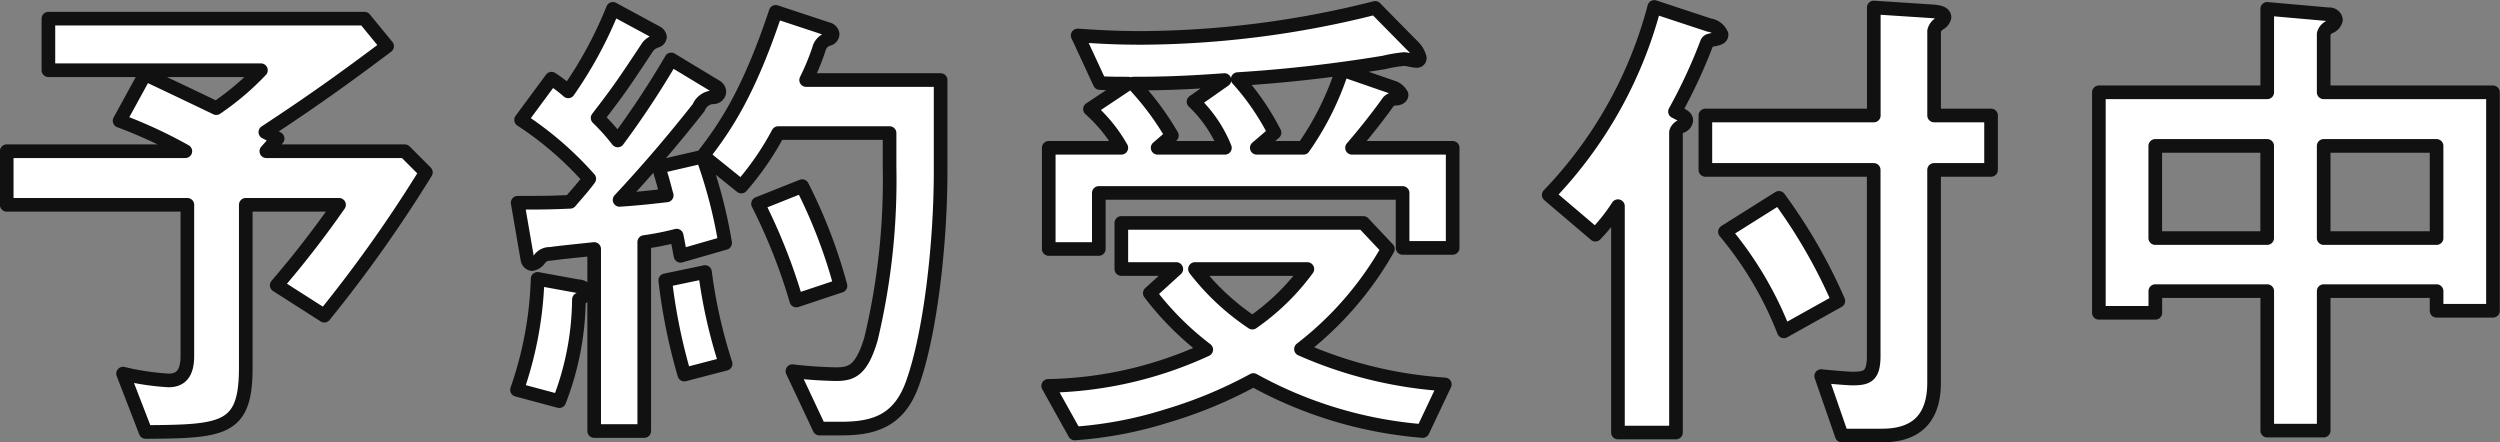 <svg xmlns="http://www.w3.org/2000/svg" width="183.343" height="32.43" viewBox="0 0 183.343 32.43">
  <rect x="0" y="0" width="183.343" height="32.43" fill="#808080" stroke="none"/>
  <defs>
    <style>
      .cls-1 {
        fill: #fff;
        stroke: #111;
        stroke-linecap: round;
        stroke-linejoin: round;
        stroke-width: 1px;
        fill-rule: evenodd;
      }
    </style>
  </defs>
  <path id="kv_btn_text" class="cls-1" d="M579.921,1150.83l-1.548-1.55H568.221l0.828-.93c-0.144-.07-0.756-0.4-0.9-0.47,4.176-2.74,6.768-4.68,8.928-6.3l-1.656-2.02H552.238v3.78h15.587a19.654,19.654,0,0,1-3.276,2.78c-3.312-1.59-4.248-2.02-5.22-2.49l-1.871,3.42a34.284,34.284,0,0,1,4.823,2.23h-13.1v3.93h13.247v11.08c0,1.01-.288,1.8-1.368,1.8a18.757,18.757,0,0,1-3.347-.5l1.655,4.28c5.76-.03,7.344-0.18,7.344-4.71v-11.95h6.84a72.755,72.755,0,0,1-4.572,5.9l3.492,2.23A99.7,99.7,0,0,0,579.921,1150.83Zm37.749-.04v-6.73h-9.863a17.874,17.874,0,0,0,.936-2.26,1.007,1.007,0,0,1,.756-0.76,0.389,0.389,0,0,0,.252-0.36,0.458,0.458,0,0,0-.36-0.36l-3.816-1.26c-1.98,5.94-3.708,8.46-5.328,10.55l2.808,2.26a20.766,20.766,0,0,0,2.7-3.92h8.171v2.45a50.034,50.034,0,0,1-1.368,12.67c-0.684,2.27-1.4,2.56-2.555,2.56a31.7,31.7,0,0,1-3.2-.22l1.98,4.21h1.548c2.339,0,4.283-.47,5.291-3.35C616.95,1162.53,617.67,1155.91,617.67,1150.79Zm-7.343,8.36a37.932,37.932,0,0,0-2.808-7.31l-3.24,1.29a41.561,41.561,0,0,1,2.808,7.1Zm-8.46-3.14a35.677,35.677,0,0,0-1.656-6.33l-3.24.75c0.252,0.69.432,1.44,0.612,2.09-1.548.18-2.3,0.25-3.456,0.33,2.016-2.16,3.96-4.43,5.8-6.77a1.2,1.2,0,0,1,1.116-.76,0.431,0.431,0,0,0,.4-0.39,0.469,0.469,0,0,0-.252-0.4l-3.276-1.98a65.182,65.182,0,0,1-3.924,5.94,15.226,15.226,0,0,0-1.476-1.65c1.584-2.06,1.872-2.49,3.708-5.26a1.463,1.463,0,0,1,.648-0.4,0.335,0.335,0,0,0,.216-0.28,0.46,0.46,0,0,0-.252-0.33l-3.2-1.73a30.256,30.256,0,0,1-3.276,6.05,10.654,10.654,0,0,0-1.224-.93l-2.232,3.02a24.78,24.78,0,0,1,5,4.32c-0.5.68-1.044,1.26-1.4,1.69-1.512.07-2.3,0.07-3.852,0.07l0.72,4.18a0.415,0.415,0,0,0,.324.32,0.912,0.912,0,0,0,.576-0.39,0.92,0.92,0,0,1,.792-0.36c0.468-.08,1.908-0.22,3.2-0.36v13.35h3.672v-13.86a20.77,20.77,0,0,0,2.376-.47c0.144,0.69.216,1.16,0.288,1.48Zm0.036,8.86a37.251,37.251,0,0,1-1.512-6.73l-2.916.61a41.962,41.962,0,0,0,1.4,6.91Zm-10.188-5.33a0.763,0.763,0,0,0-.648-0.36l-2.952-.54a27.1,27.1,0,0,1-1.512,8.14l3.1,0.83a21.027,21.027,0,0,0,1.44-7.46A1.018,1.018,0,0,0,591.715,1159.54Zm63.507-3.17v-7.34h-7.38c1.116-1.29,2.16-2.66,2.664-3.38a0.726,0.726,0,0,1,.54-0.22c0.072,0,.432-0.03.432-0.29a1.115,1.115,0,0,0-.72-0.57l-3.636-1.26a21.23,21.23,0,0,1-2.844,5.72h-3.42l1.3-1.11a18.405,18.405,0,0,0-2.7-3.93,106.291,106.291,0,0,0,10.728-1.22,10.836,10.836,0,0,1,1.476-.25c0.144,0,.756.14,0.9,0.14a0.218,0.218,0,0,0,.252-0.22,1.872,1.872,0,0,0-.576-0.93l-2.7-2.74a71,71,0,0,1-17.1,2.2c-2.232,0-3.6-.11-4.716-0.18l1.62,3.49c0.72,0.04,1.44.04,2.088,0.04l-2.808,1.87a11.046,11.046,0,0,1,2.3,2.84H625.6v7.42h3.672v-4.11H651.55v4.03h3.672Zm-0.576,10.01a31.08,31.08,0,0,1-10.548-2.59,24.5,24.5,0,0,0,6.372-7.34l-1.8-1.91H630.923v3.38h4.032l-1.944,1.77a21.76,21.76,0,0,0,4.14,4.14,28.86,28.86,0,0,1-11.592,2.66l1.944,3.49a29.358,29.358,0,0,0,6.768-1.29,32.621,32.621,0,0,0,6.335-2.63,30.768,30.768,0,0,0,12.42,3.74Zm-16.127-17.35h-4.932l1.044-.9a20.847,20.847,0,0,0-2.844-3.81c2.016,0,3.636-.04,6.7-0.26l-2.268,1.59A9.6,9.6,0,0,1,638.519,1149.03Zm6.047,8.89a16.832,16.832,0,0,1-4.032,3.93,17.625,17.625,0,0,1-4.211-3.93h8.243Zm50.141-7.27v-3.99h-4.176v-6.2a0.88,0.88,0,0,1,.4-0.54,0.712,0.712,0,0,0,.36-0.46c0-.29-0.324-0.4-0.9-0.44l-4.284-.28v7.92H673.755v3.99H686.1v13.64c0,1.52-.5,1.66-1.584,1.66-0.36,0-1.944-.14-2.268-0.18l1.512,4.36h2.952c2.484,0,3.816-1.23,3.816-3.89v-15.59h4.176Zm-11.2,9.61a39.116,39.116,0,0,0-4.356-7.56l-3.96,2.49a26.225,26.225,0,0,1,4.32,7.3Zm-8.568-19.54a1.132,1.132,0,0,0-.9-0.69l-4.031-1.33a31.433,31.433,0,0,1-7.74,13.79l3.42,2.91a13.753,13.753,0,0,0,1.656-2.09v16.6H671.6v-22.03a0.654,0.654,0,0,1,.395-0.43,0.519,0.519,0,0,0,.36-0.43c0-.26-0.252-0.36-0.827-0.65a38.582,38.582,0,0,0,2.339-5.04c0.072-.15.144-0.18,0.576-0.25C674.8,1141,674.943,1140.93,674.943,1140.72Zm56.577,20.26v-16.02H719.1v-4.28a0.79,0.79,0,0,1,.5-0.54,0.716,0.716,0,0,0,.4-0.5,0.484,0.484,0,0,0-.54-0.4l-4.5-.4v6.12H702.613v16.17h4.14v-1.59h8.208v10.23h4.14v-10.23h8.279v1.44h4.14Zm-4.14-5.33H719.1v-6.76h8.279v6.76Zm-12.419,0h-8.208v-6.76h8.208v6.76Z" transform="translate(-548.688 -1138.19)"/>
</svg>

